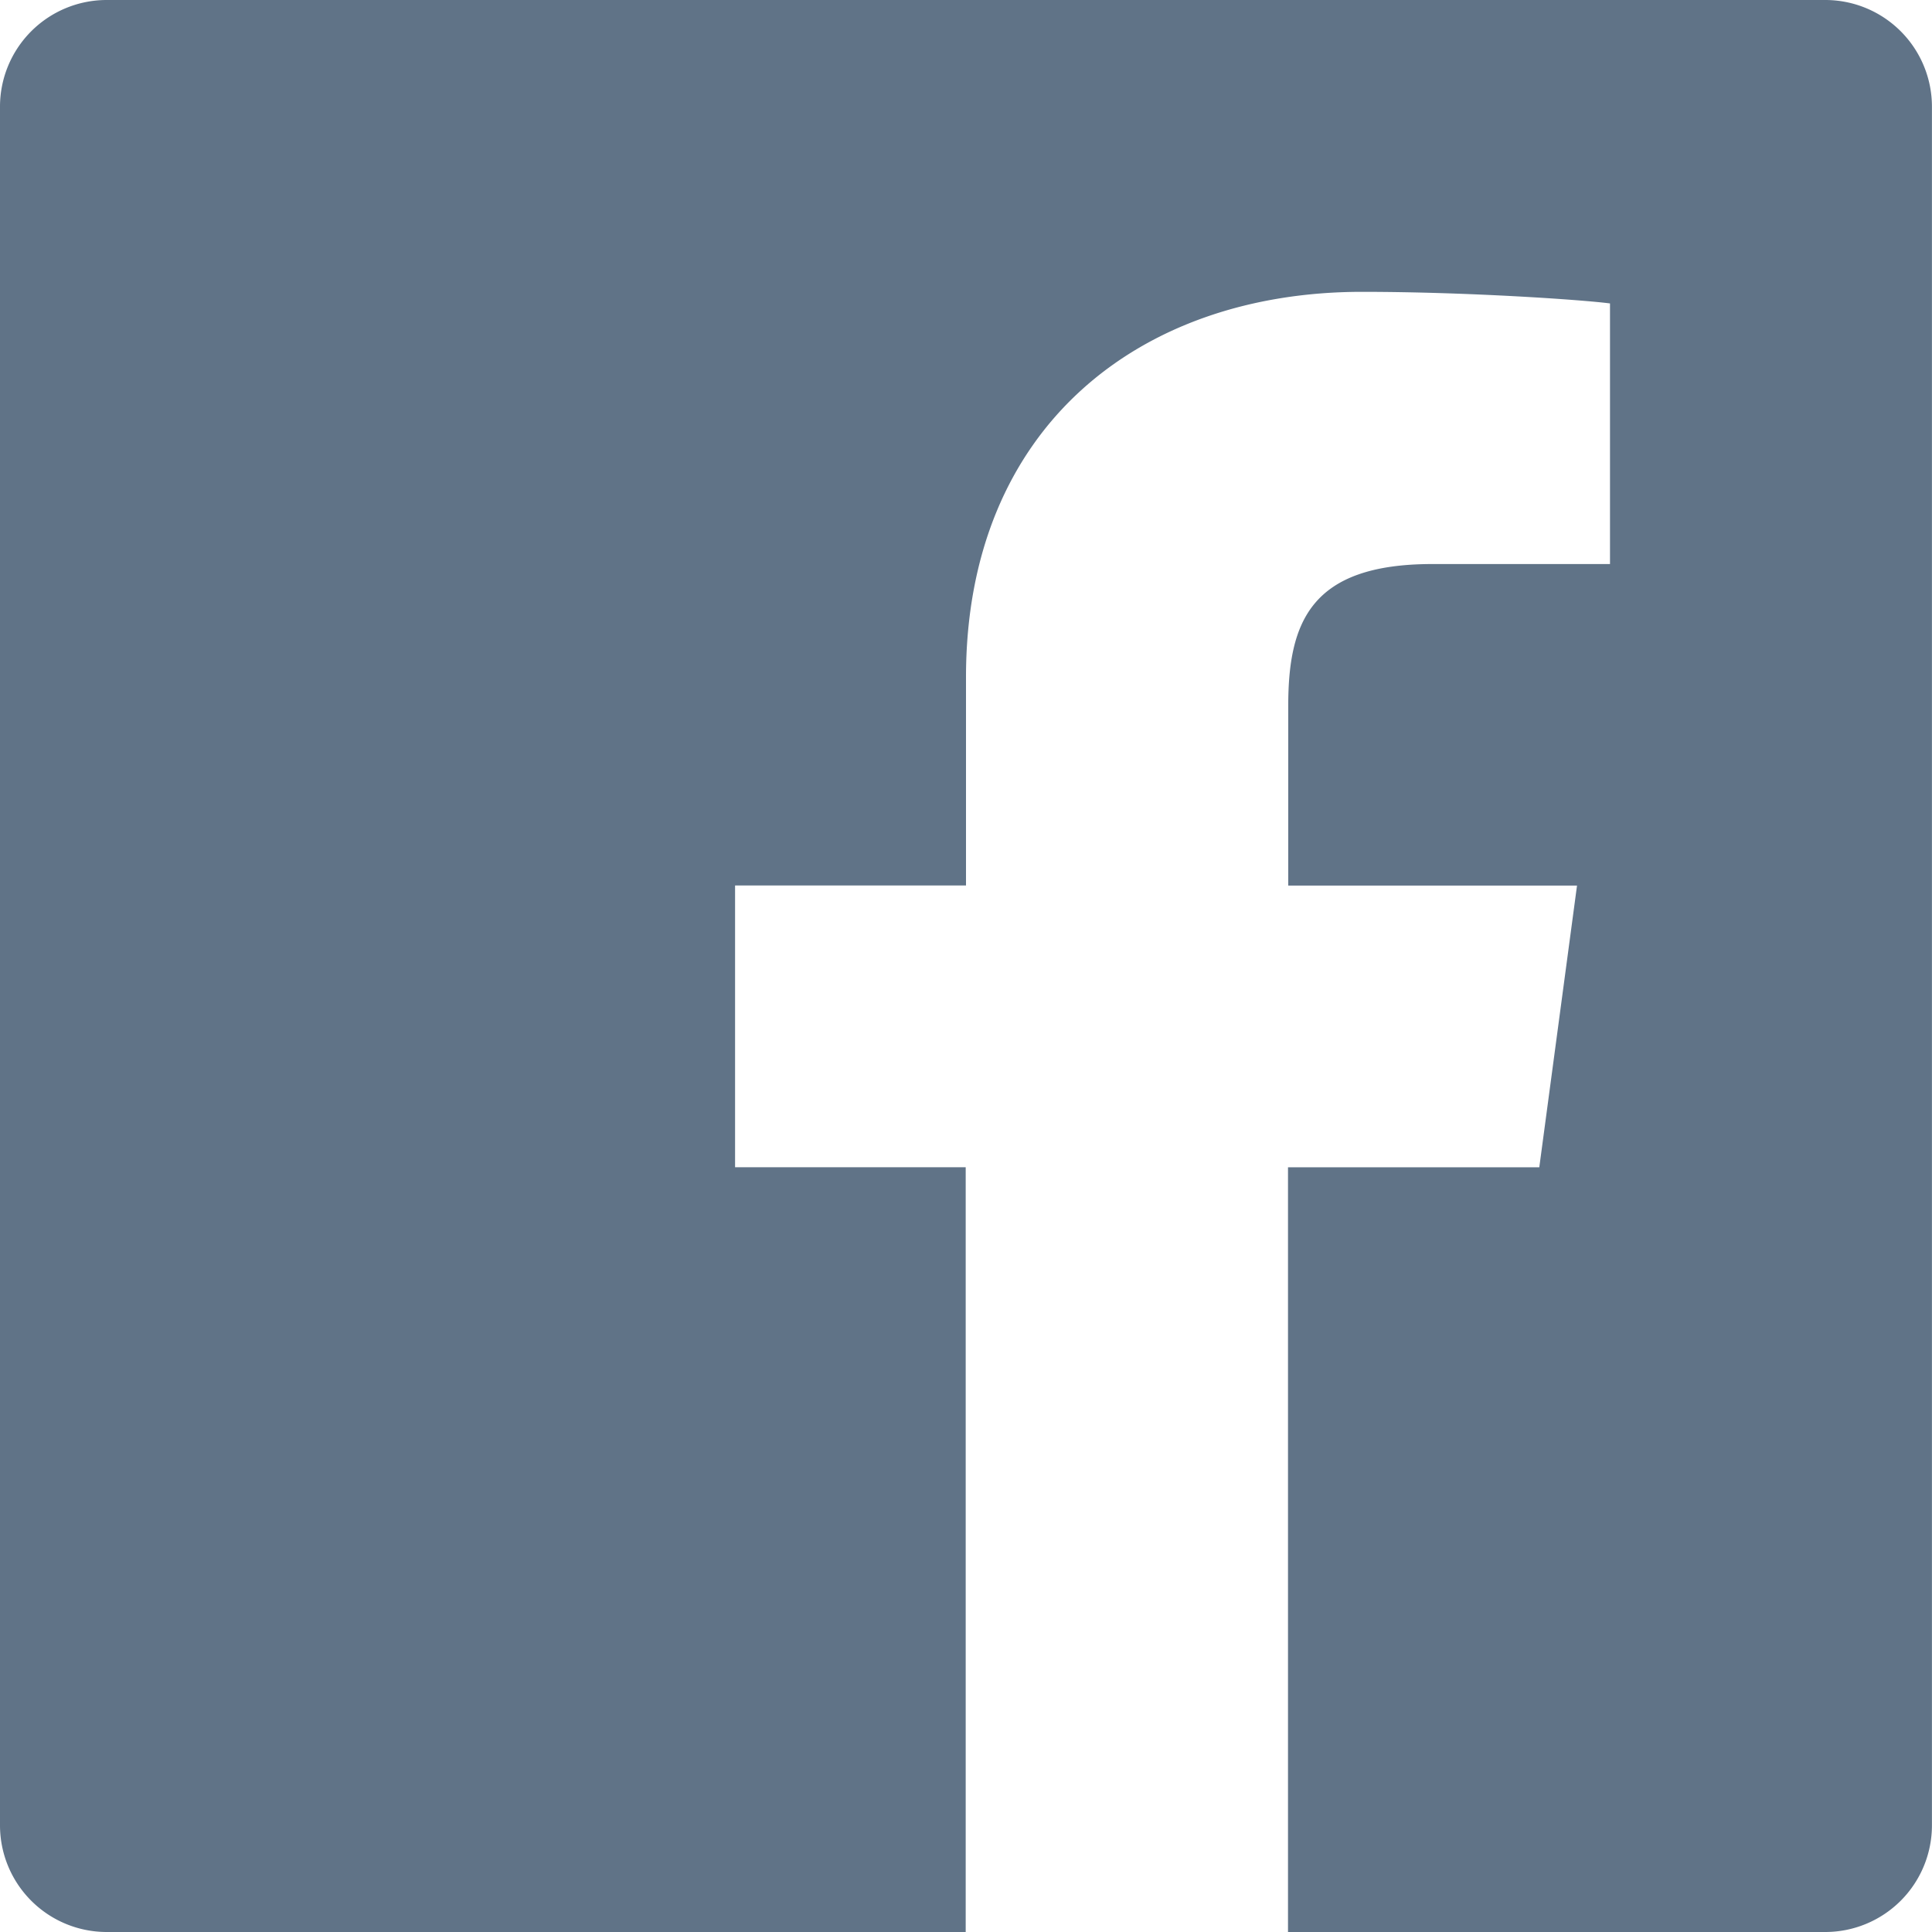 <svg xmlns="http://www.w3.org/2000/svg" width="32.16" height="32.16" viewBox="0 0 32.16 32.16">
  <path id="Icon_ionic-logo-facebook" data-name="Icon ionic-logo-facebook" d="M37.884,7.5H9.275A1.776,1.776,0,0,0,7.5,9.275V37.884A1.776,1.776,0,0,0,9.275,39.66h14.3V26.93H19.736V22.24H23.58V18.773c0-4.154,2.881-6.415,6.591-6.415,1.775,0,3.685.134,4.129.193v4.338H31.344c-2.018,0-2.4.955-2.4,2.362v2.99h4.807l-.628,4.69H28.94V39.66h8.944a1.776,1.776,0,0,0,1.775-1.775V9.275A1.776,1.776,0,0,0,37.884,7.5Z" transform="translate(-7.5 -7.5)" fill="#607387"/>
</svg>

